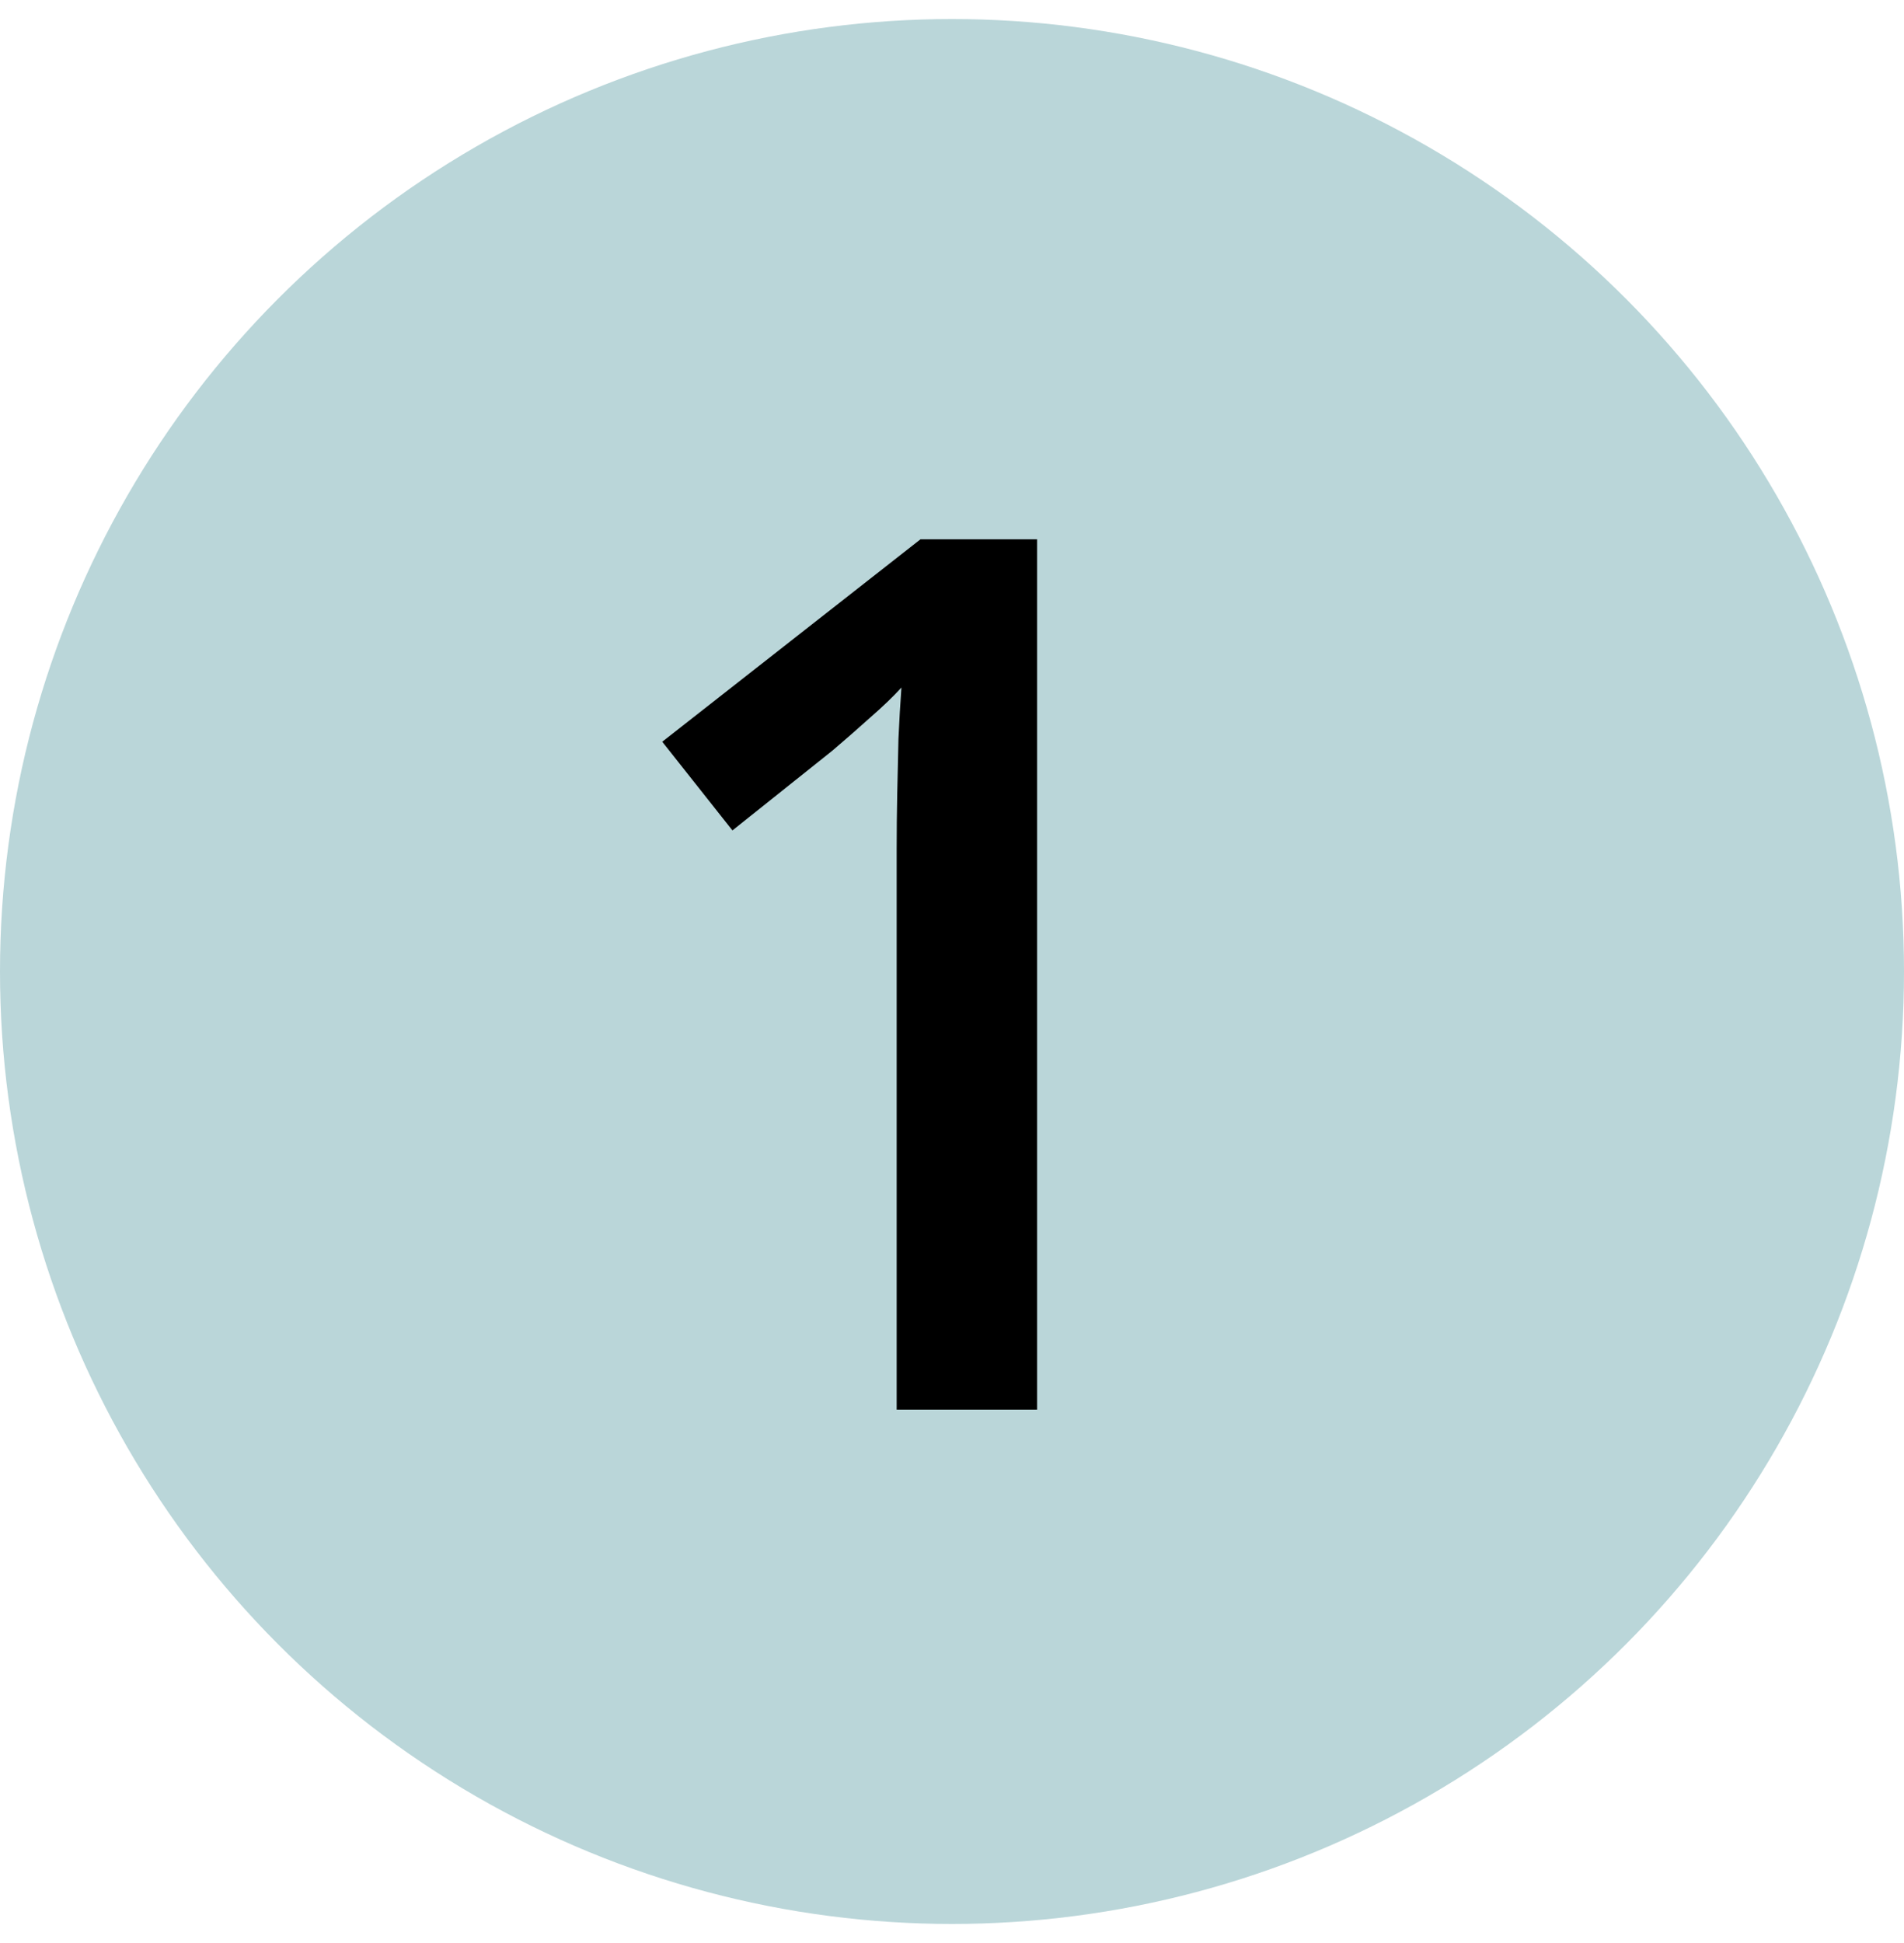 <svg width="50" height="51" viewBox="0 0 50 51" fill="none" xmlns="http://www.w3.org/2000/svg">
<circle cx="25" cy="25.5" r="25" fill="#BAD6D9"/>
<path d="M27.234 37H23.547V22.297C23.547 21.807 23.552 21.318 23.562 20.828C23.573 20.338 23.583 19.859 23.594 19.391C23.615 18.922 23.641 18.474 23.672 18.047C23.453 18.287 23.182 18.547 22.859 18.828C22.547 19.109 22.213 19.401 21.859 19.703L19.234 21.797L17.391 19.469L24.172 14.156H27.234V37Z" fill="black"/>
</svg>

